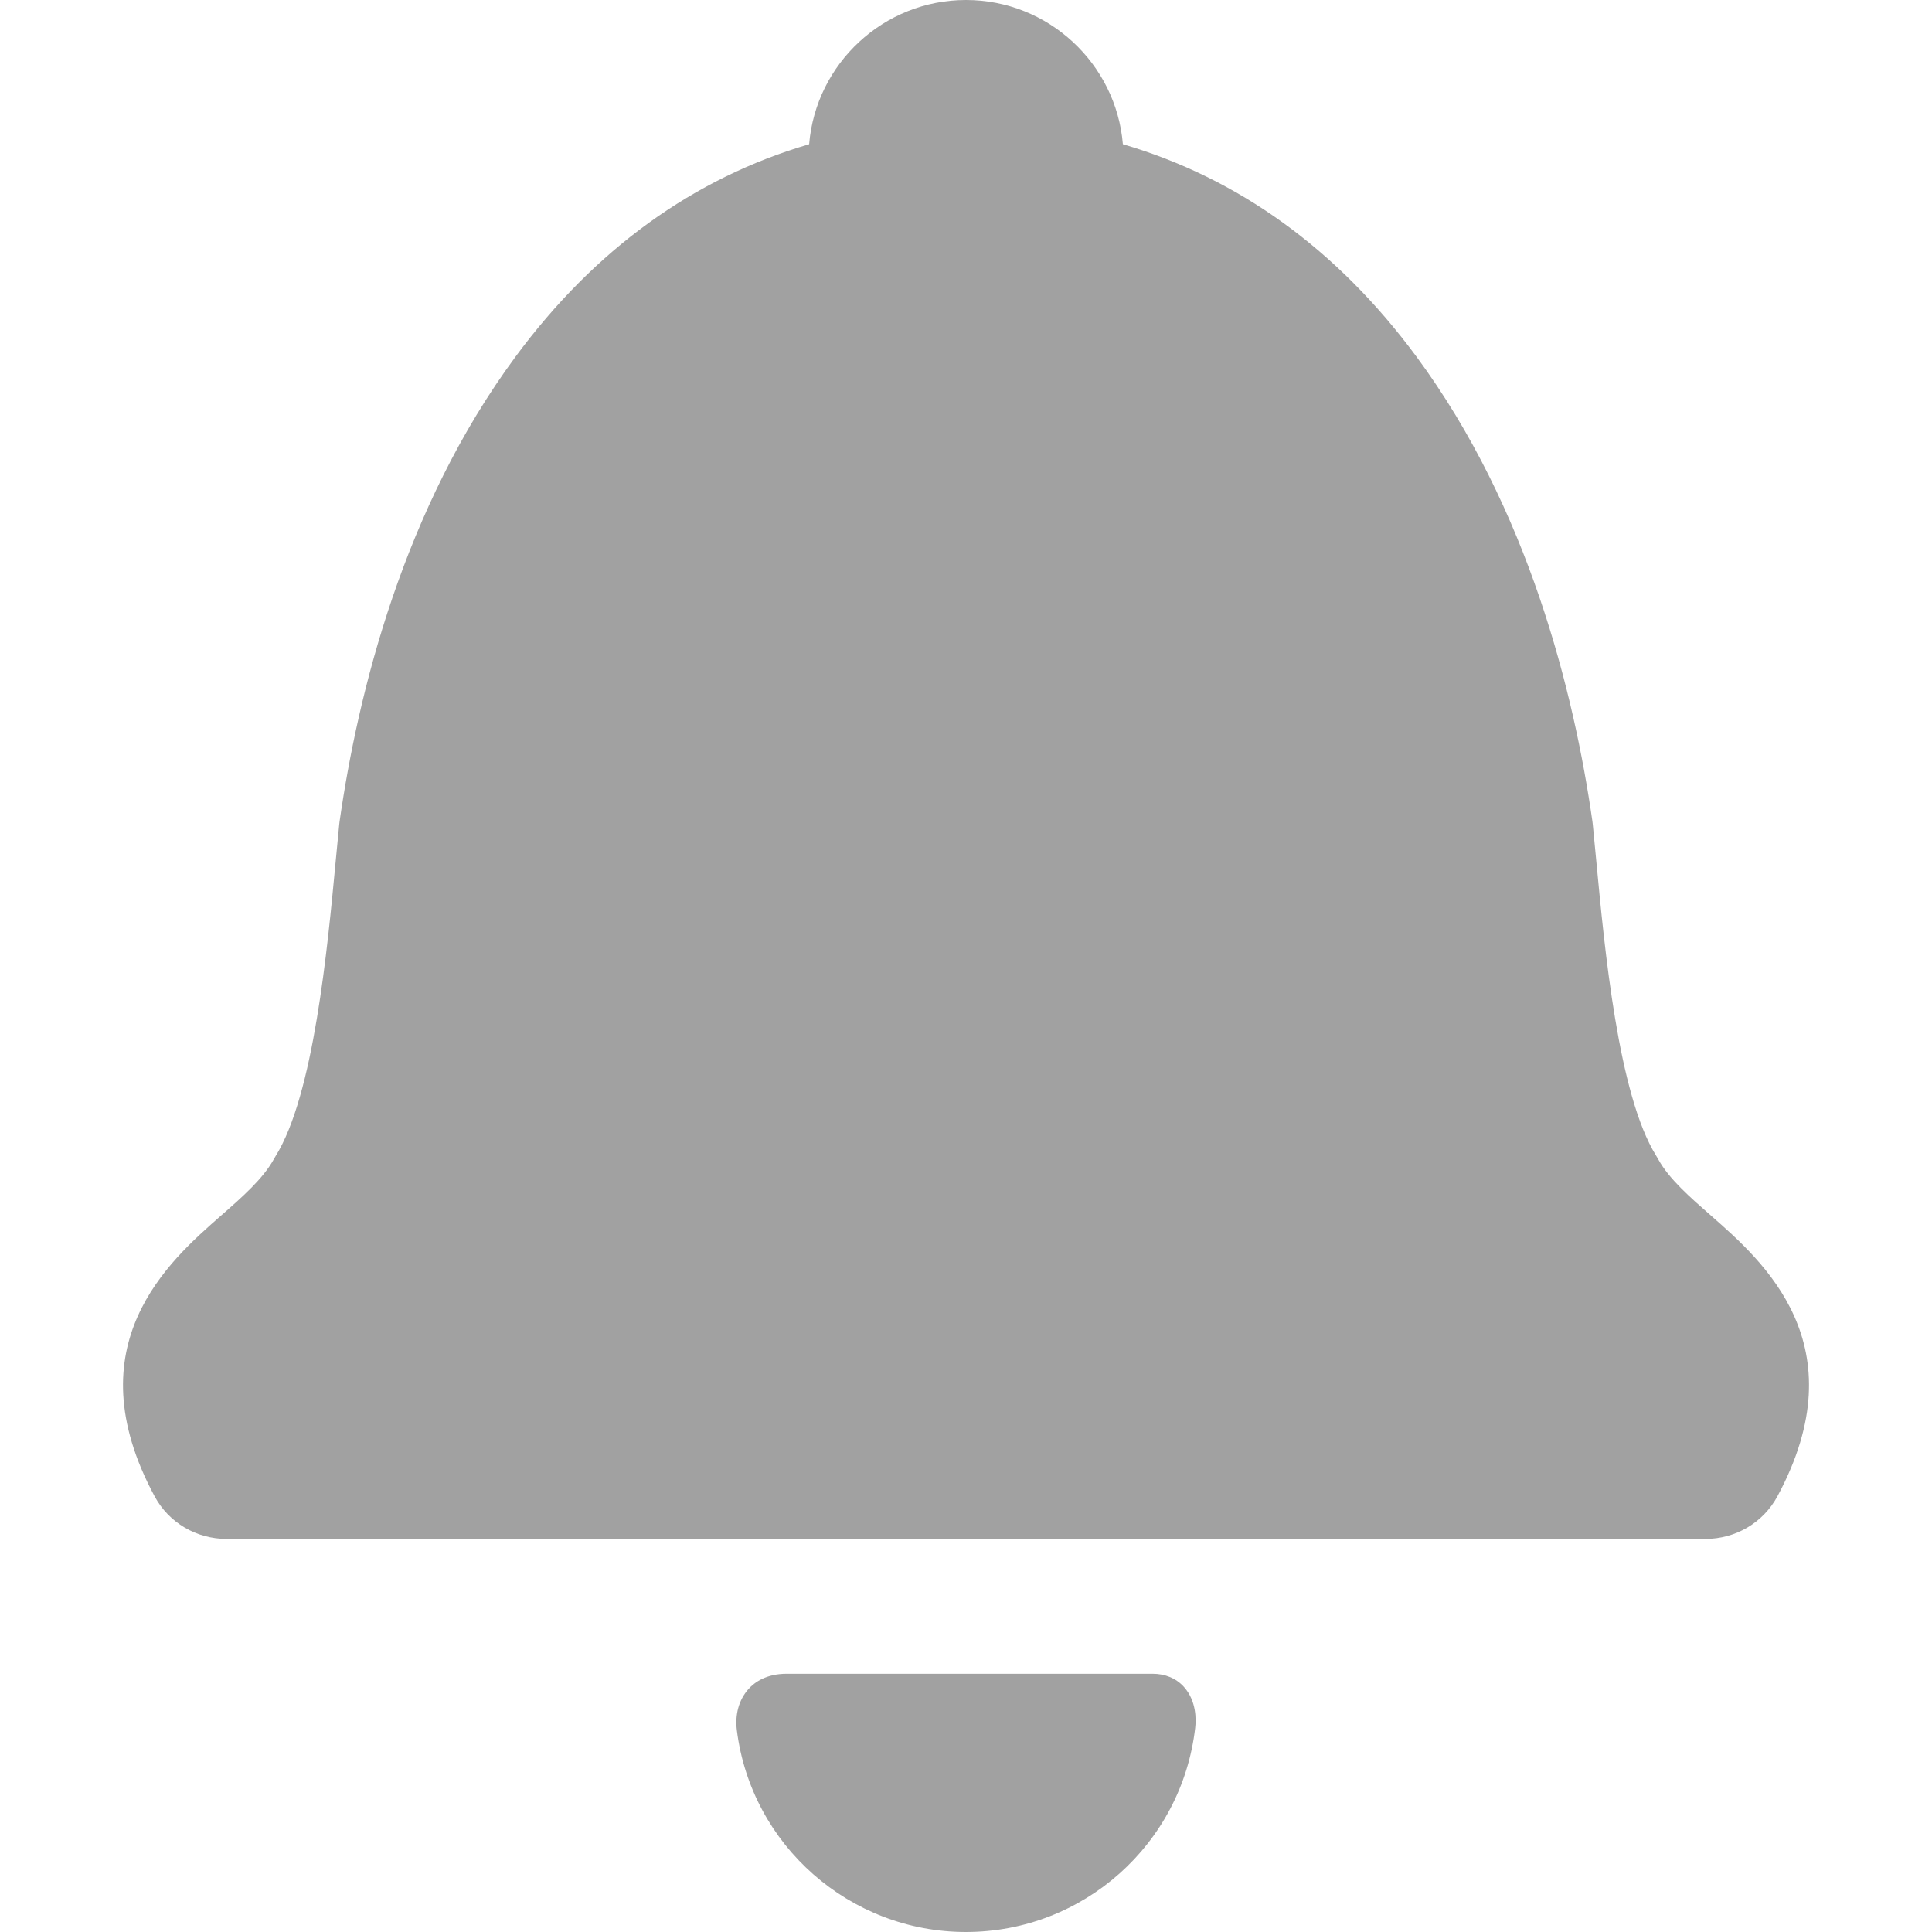 <?xml version="1.0"?>
<svg xmlns="http://www.w3.org/2000/svg" xmlns:xlink="http://www.w3.org/1999/xlink" version="1.1" id="Capa_1" x="0px" y="0px" viewBox="0 0 343.917 343.917" style="enable-background:new 0 0 343.917 343.917;" xml:space="preserve" width="512px" height="512px"><g><g>
	<path d="M304.621,216.431c-3.848-3.37-7.48-6.553-9.388-9.981c-0.108-0.201-0.227-0.402-0.35-0.605l-0.061-0.101   c-6.746-10.795-9.194-36.838-10.656-52.396c-0.215-2.294-0.423-4.492-0.631-6.563c-0.018-0.176-0.039-0.352-0.072-0.603   c-3.259-22.796-11.34-55.649-31.33-82.709c-14.082-19.059-31.646-31.762-52.249-37.802C198.684,11.316,186.618,0,171.959,0   c-14.661,0-26.729,11.317-27.925,25.675c-20.604,6.035-38.167,18.738-52.249,37.803c-19.99,27.054-28.071,59.907-31.34,82.775   c-0.023,0.18-0.045,0.356-0.063,0.542c-0.208,2.065-0.415,4.258-0.63,6.551c-1.462,15.562-3.911,41.608-10.698,52.467   c-0.105,0.175-0.206,0.349-0.335,0.576c-1.938,3.483-5.572,6.67-9.419,10.043c-9.19,8.056-26.298,22.967-11.779,49.927   c2.548,4.733,7.471,7.59,12.848,7.59h263.182c5.371,0,10.293-2.854,12.848-7.589C330.913,239.403,313.812,224.491,304.621,216.431z   " data-original="#000000" class="active-path" data-old_color="#000000" fill="#A1A1A1"/>
	<path d="M205.197,297.949H140.03c-3.581,0-5.691,1.47-6.832,2.763c-1.668,1.892-2.388,4.472-2.026,7.33   c2.589,20.462,20.114,35.874,40.767,35.874c20.88,0,38.429-15.631,40.819-36.347c0.157-1.357,0.276-4.721-1.991-7.265   C209.374,298.742,207.396,297.949,205.197,297.949z" data-original="#000000" class="active-path" data-old_color="#000000" fill="#A1A1A1"/>
</g></g> </svg>
